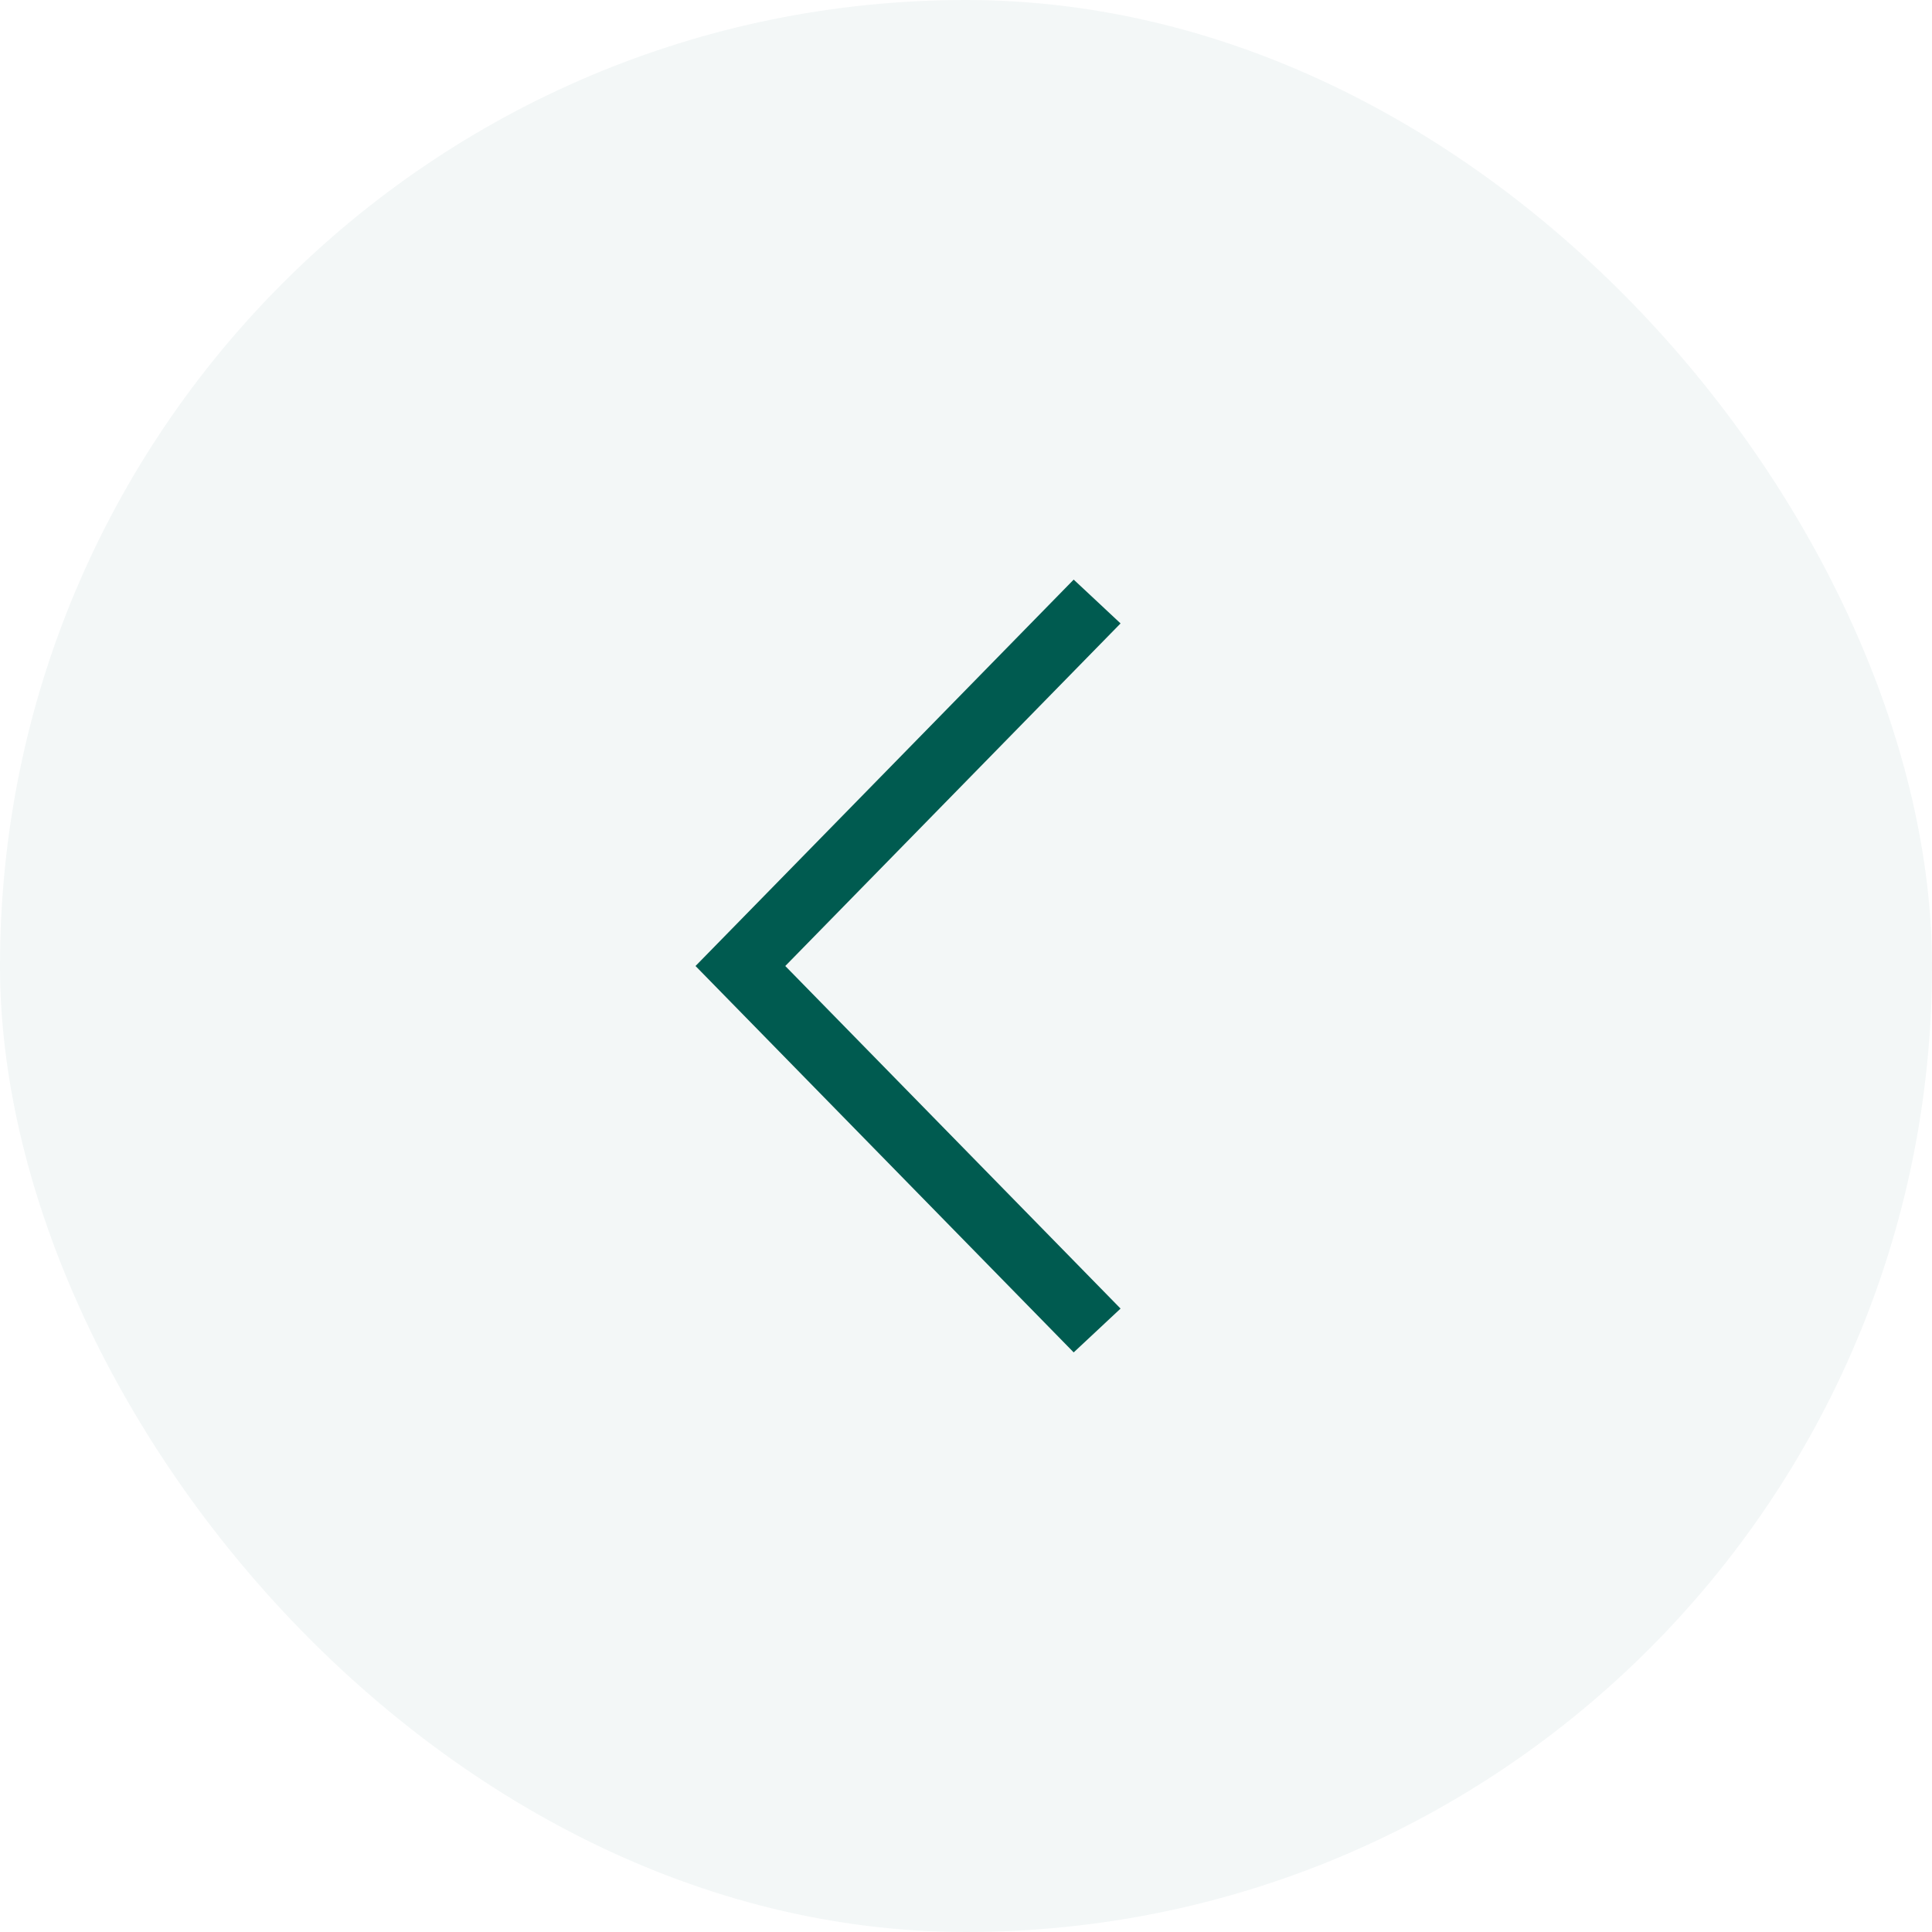 <svg width="50" height="50" viewBox="0 0 50 50" fill="none" xmlns="http://www.w3.org/2000/svg">
<rect y="3.05176e-05" width="50" height="50" rx="25" fill="#005B50" fill-opacity="0.05"/>
<path fill-rule="evenodd" clip-rule="evenodd" d="M20.323 25L29 16.134L27.787 15L18 25L27.787 35L29 33.866L20.323 25Z" fill="#005B50"/>
</svg>
